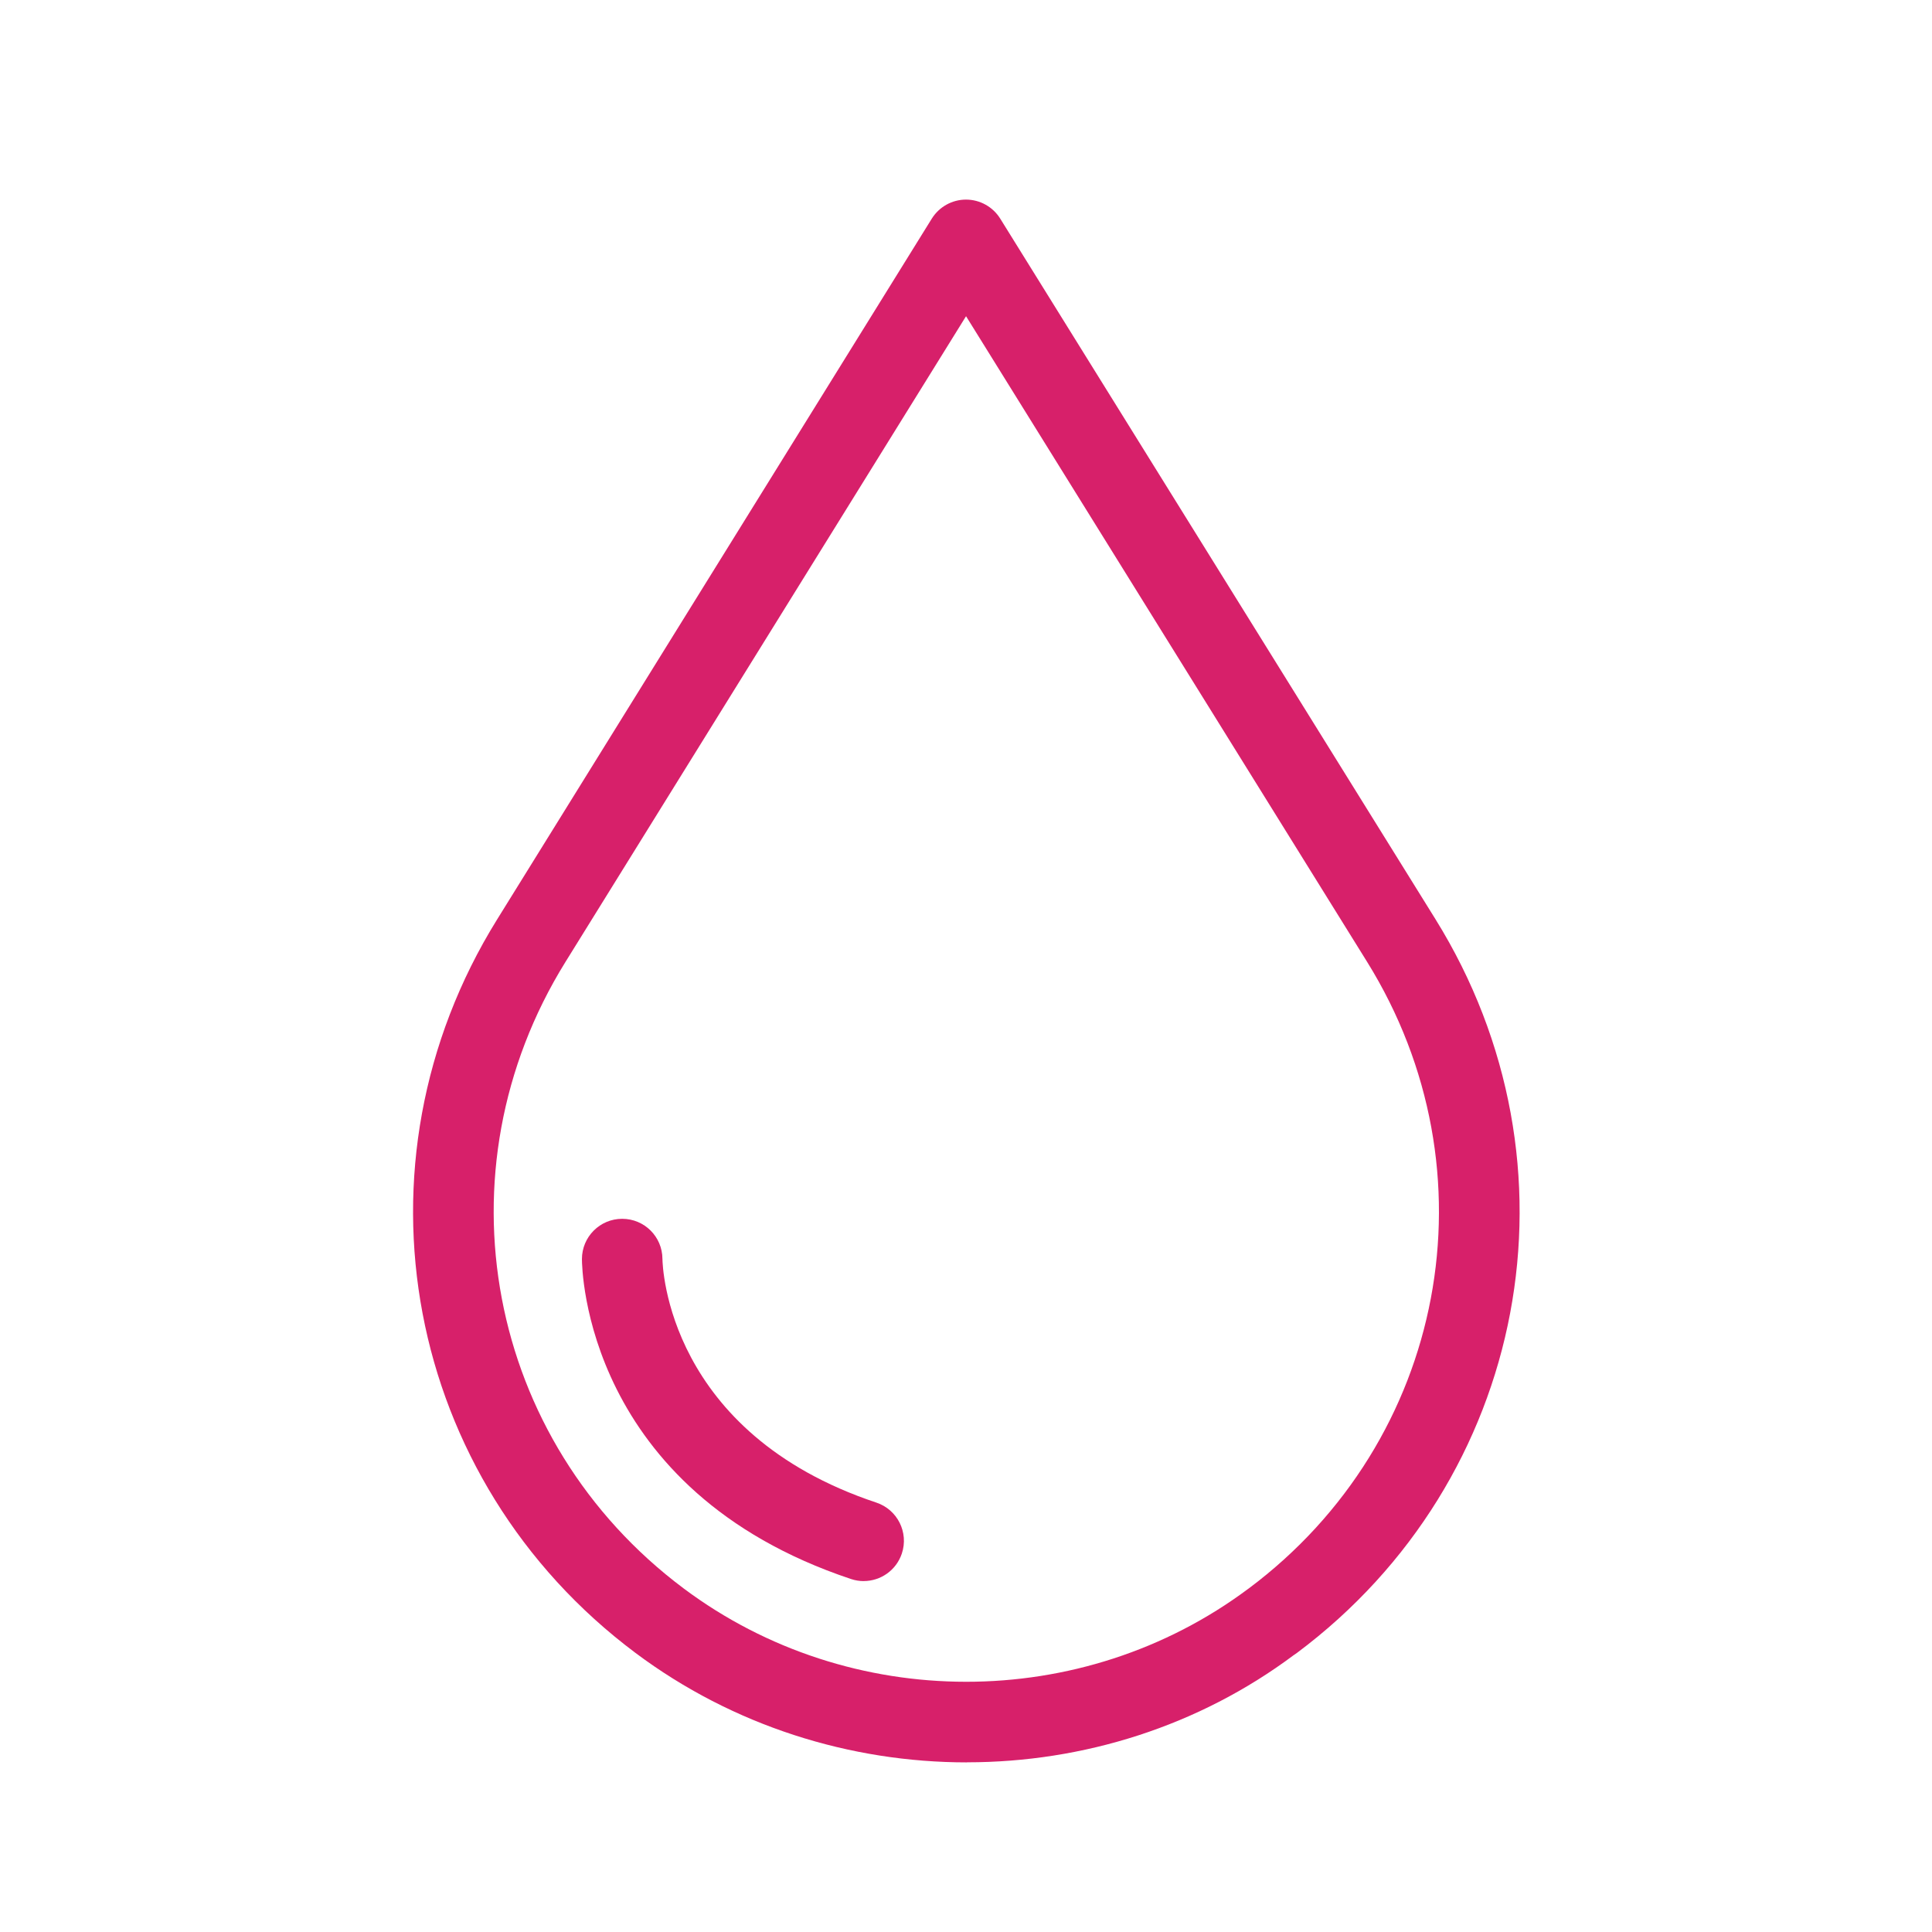 <svg xmlns="http://www.w3.org/2000/svg" id="Water" viewBox="0 0 48 48">
  <path d="M24.025,43.786c-2.9,0-5.811-.905-8.237-2.72-5.739-4.294-7.219-12.126-3.44-18.218L23.15,5.432c.183-.293.503-.473.85-.473h0c.346,0,.667.179.85.472l10.813,17.405c3.788,6.098,2.308,13.936-3.443,18.232-.022.017-.045.032-.068.047l-.004.002c-2.375,1.776-5.244,2.667-8.122,2.667ZM24.001,7.856l-9.954,16.046c-3.228,5.204-1.964,11.894,2.938,15.562,4.132,3.091,9.903,3.092,14.033.005l.004-.002c4.913-3.67,6.178-10.365,2.941-15.574L24.001,7.856Z" fill="#d7206a" stroke-width="0" class="color231f20 svgShape"></path>
  <path d="M21.458,39.282c-.104,0-.211-.017-.316-.052-6.607-2.203-6.684-7.715-6.684-7.949,0-.552.447-1,1-1s.997.445,1,.995c.003.194.127,4.327,5.316,6.056.523.175.807.741.632,1.265-.14.419-.529.684-.948.684ZM16.458,31.282h.01-.01Z" fill="#d7206a" stroke-width="0" class="color231f20 svgShape"></path>
</svg>
